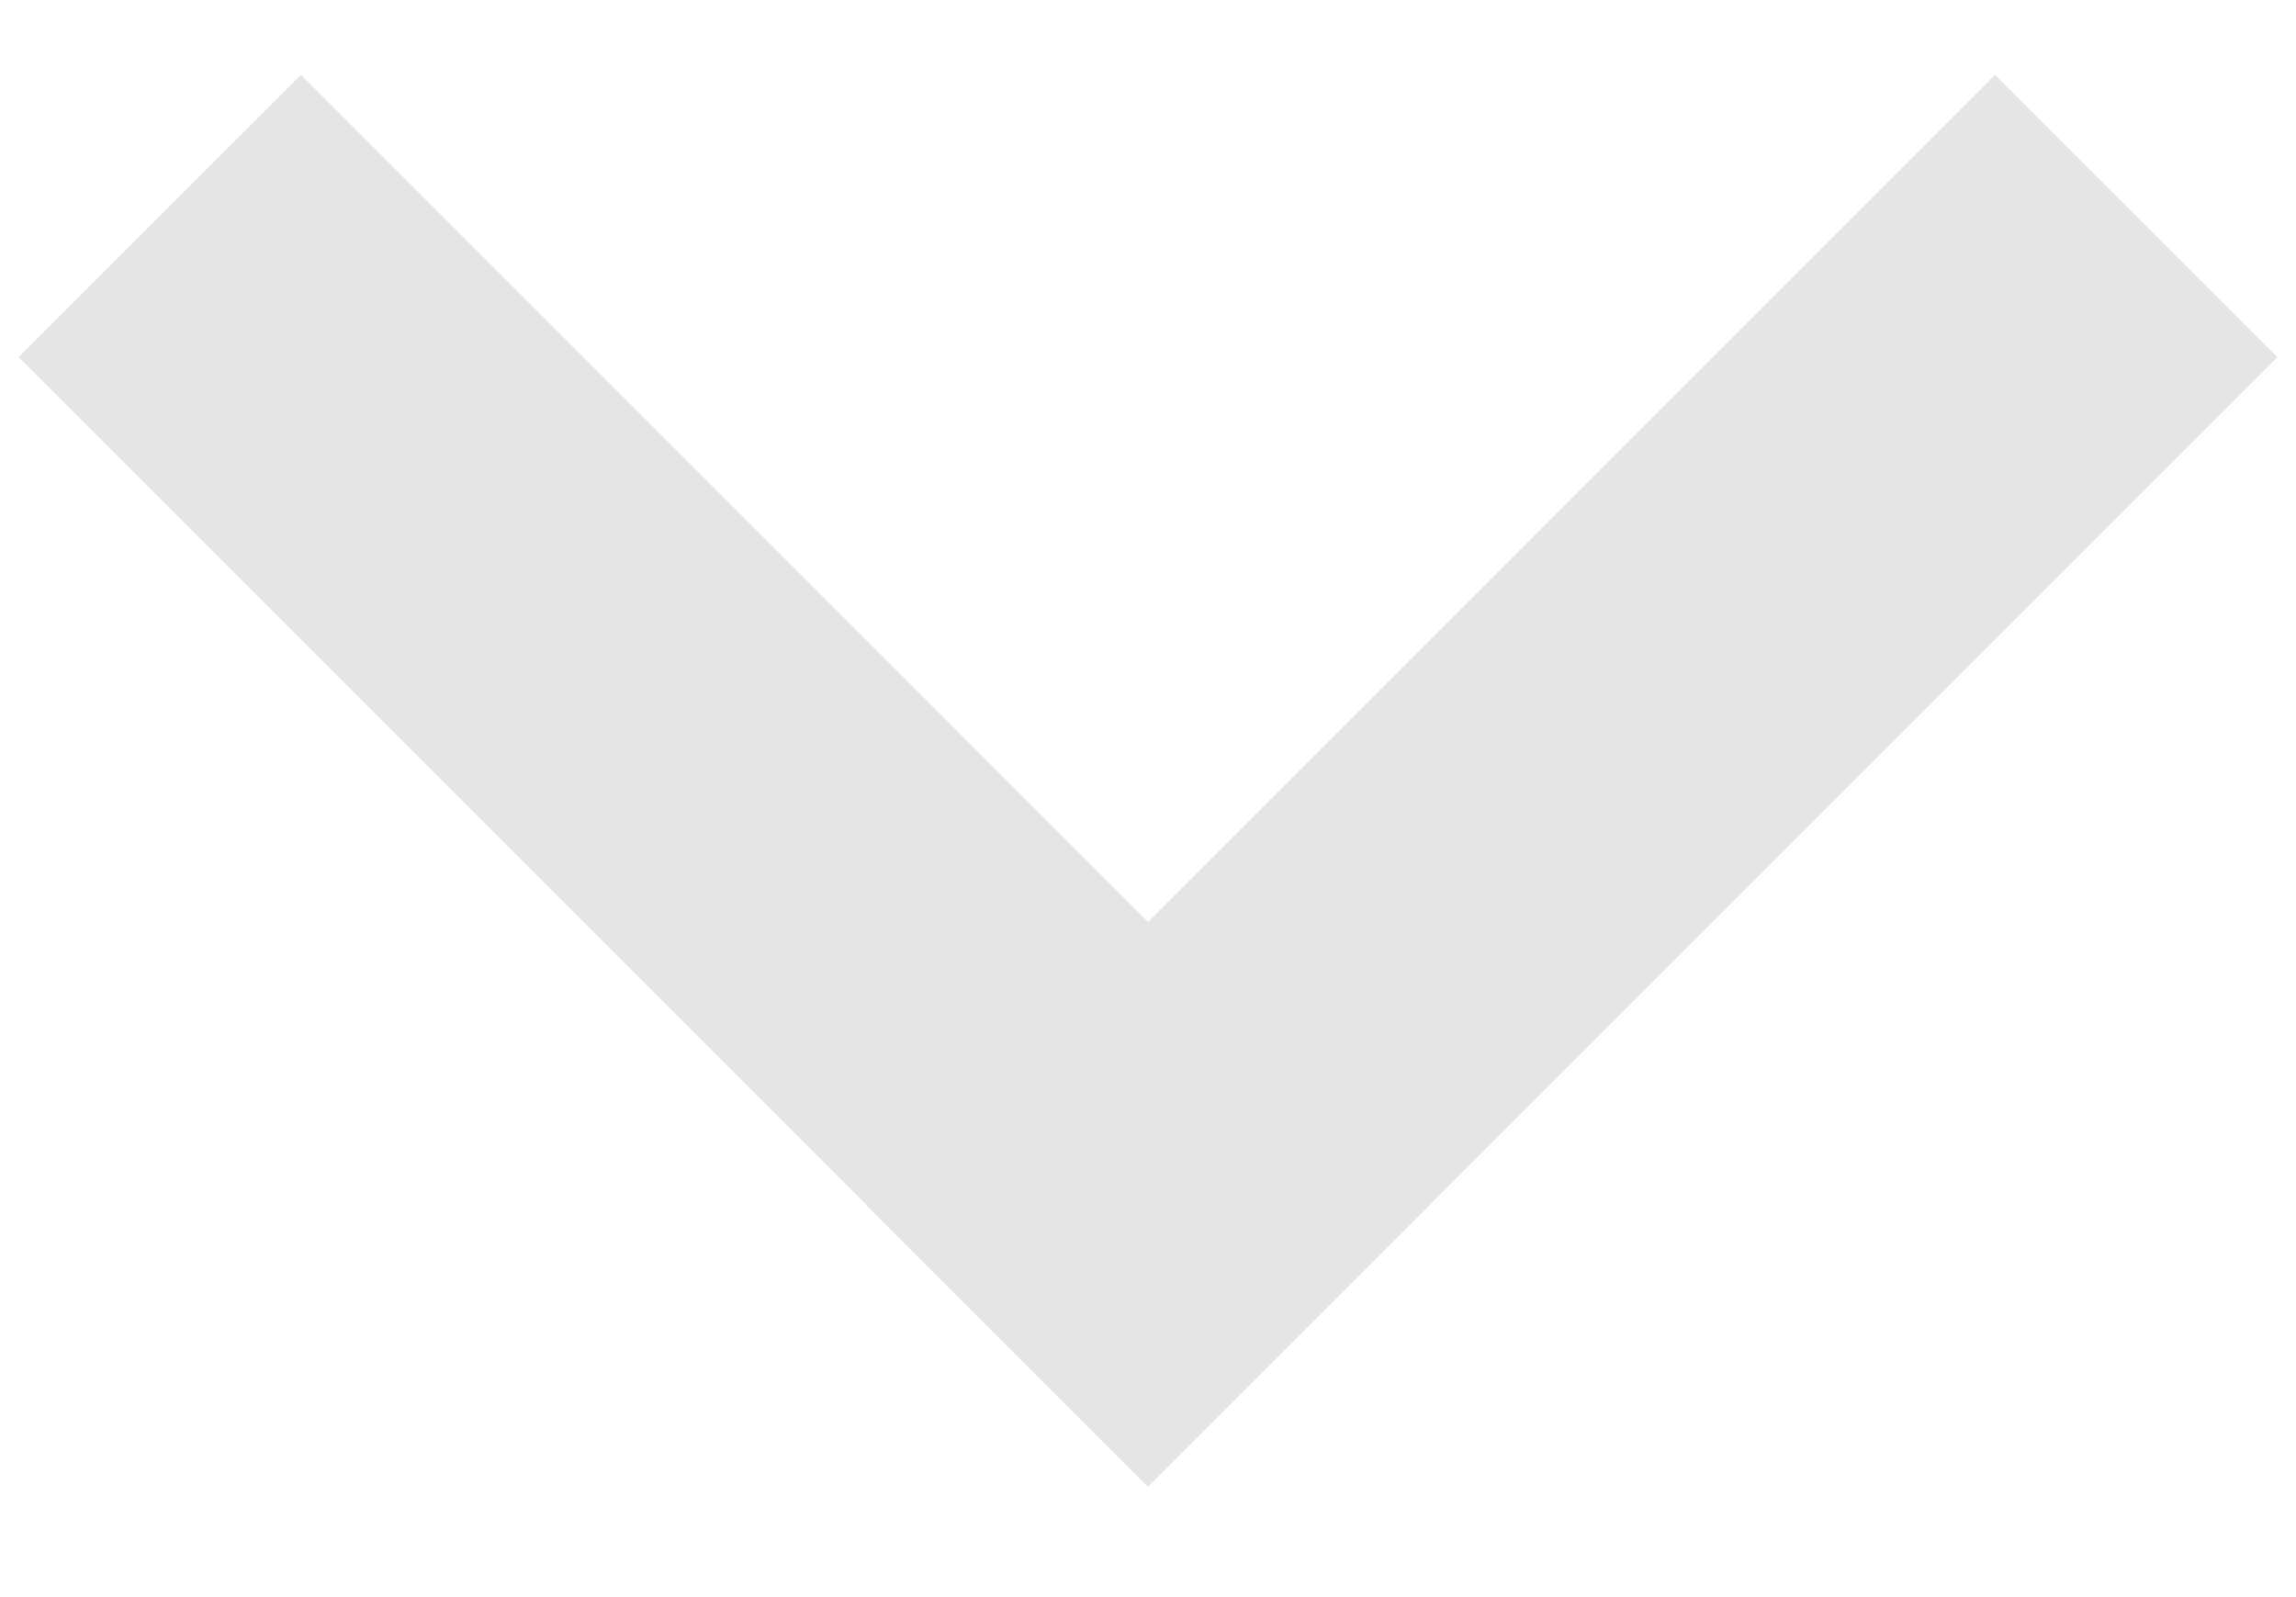 <svg width="23" height="16" viewBox="0 0 23 16" fill="none" xmlns="http://www.w3.org/2000/svg">
<path fill-rule="evenodd" clip-rule="evenodd" d="M11.5 14.892L8.672 12.064L19.985 0.75L22.814 3.578L11.5 14.892Z" fill="#E5E5E5"/>
<path fill-rule="evenodd" clip-rule="evenodd" d="M0.186 3.578L3.015 0.75L14.328 12.064L11.5 14.892L0.186 3.578Z" fill="#E5E5E5"/>
</svg>
